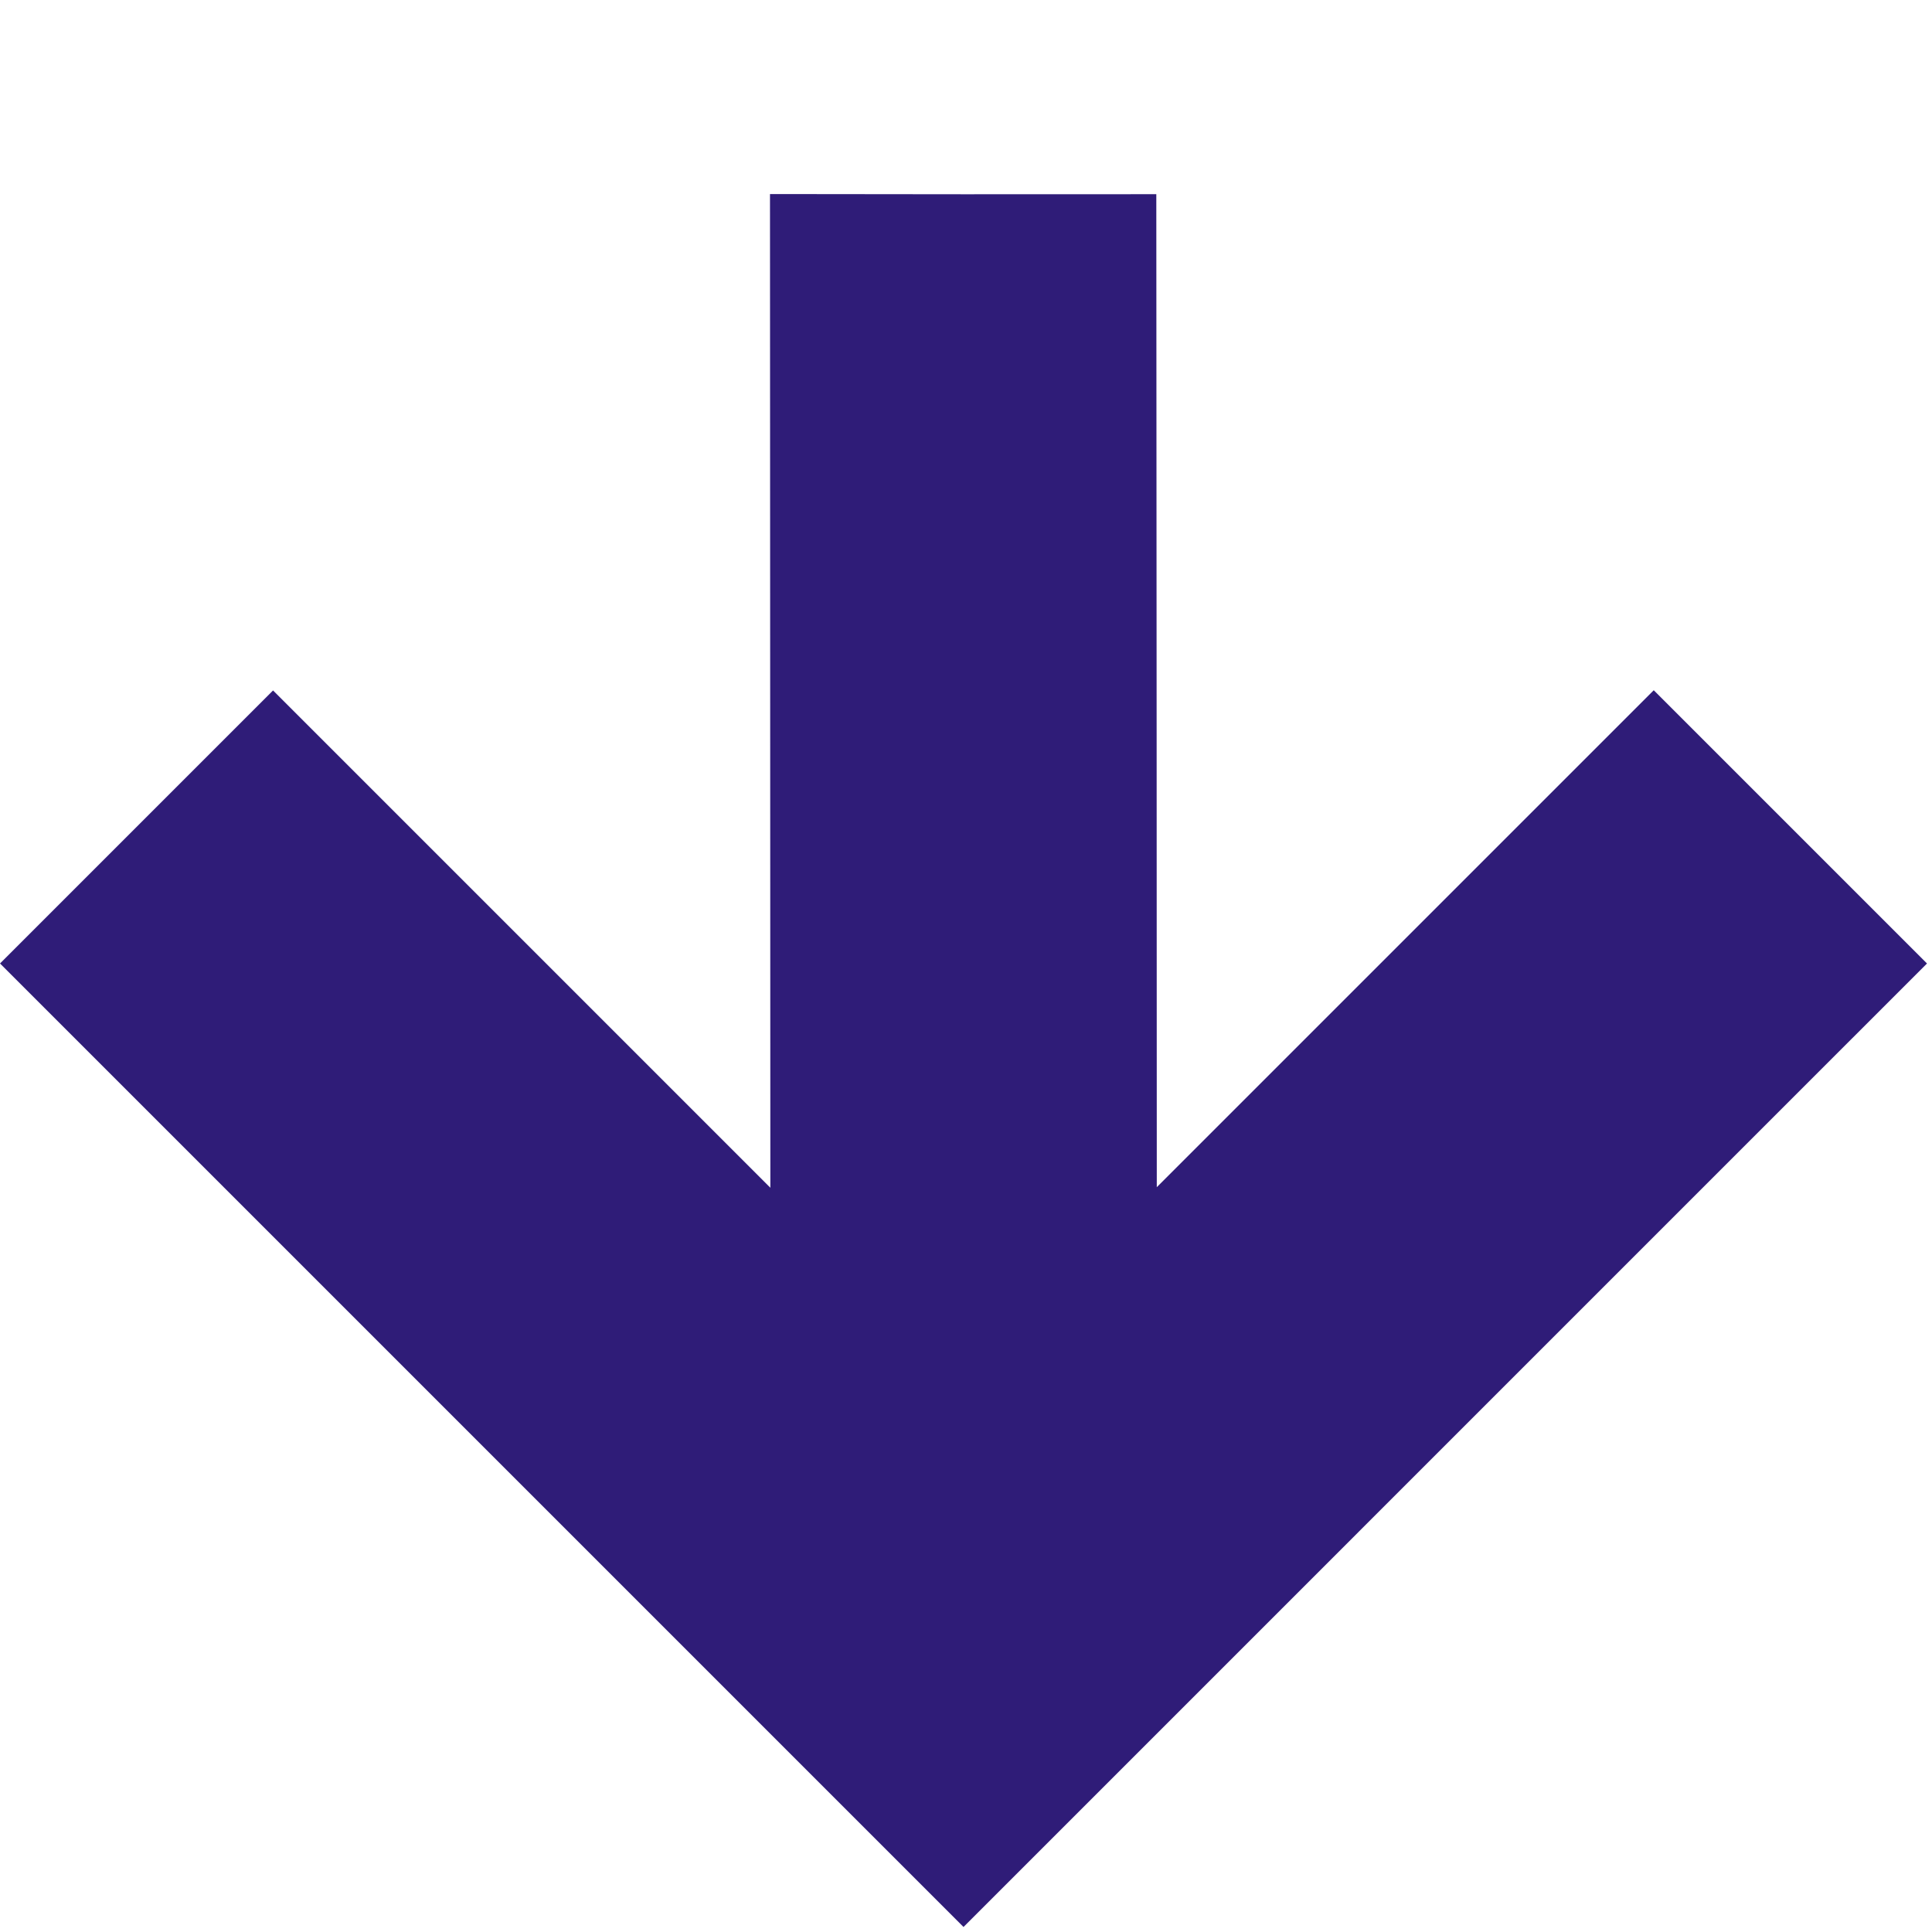 <svg width="93" height="93" viewBox="0 0 93 93" fill="none" xmlns="http://www.w3.org/2000/svg">
<g clip-path="url(#clip0_2423_45)">
<path d="M46.413 92.725L59.523 79.615L61.697 77.441L77.474 61.664L92.759 46.379L79.606 33.226L55.684 57.147L55.677 35.798L55.661 9.348L46.396 9.351L37.065 9.341L37.082 57.174L28.44 48.531L13.144 33.236L0 46.379L46.38 92.759L46.413 92.725Z" fill="#2F1C78"/>
</g>
<defs>
<clipPath id="clip0_2423_45">
<rect width="65.59" height="65.59" fill="white" transform="translate(92.759 46.379) rotate(135)"/>
</clipPath>
</defs>
</svg>
